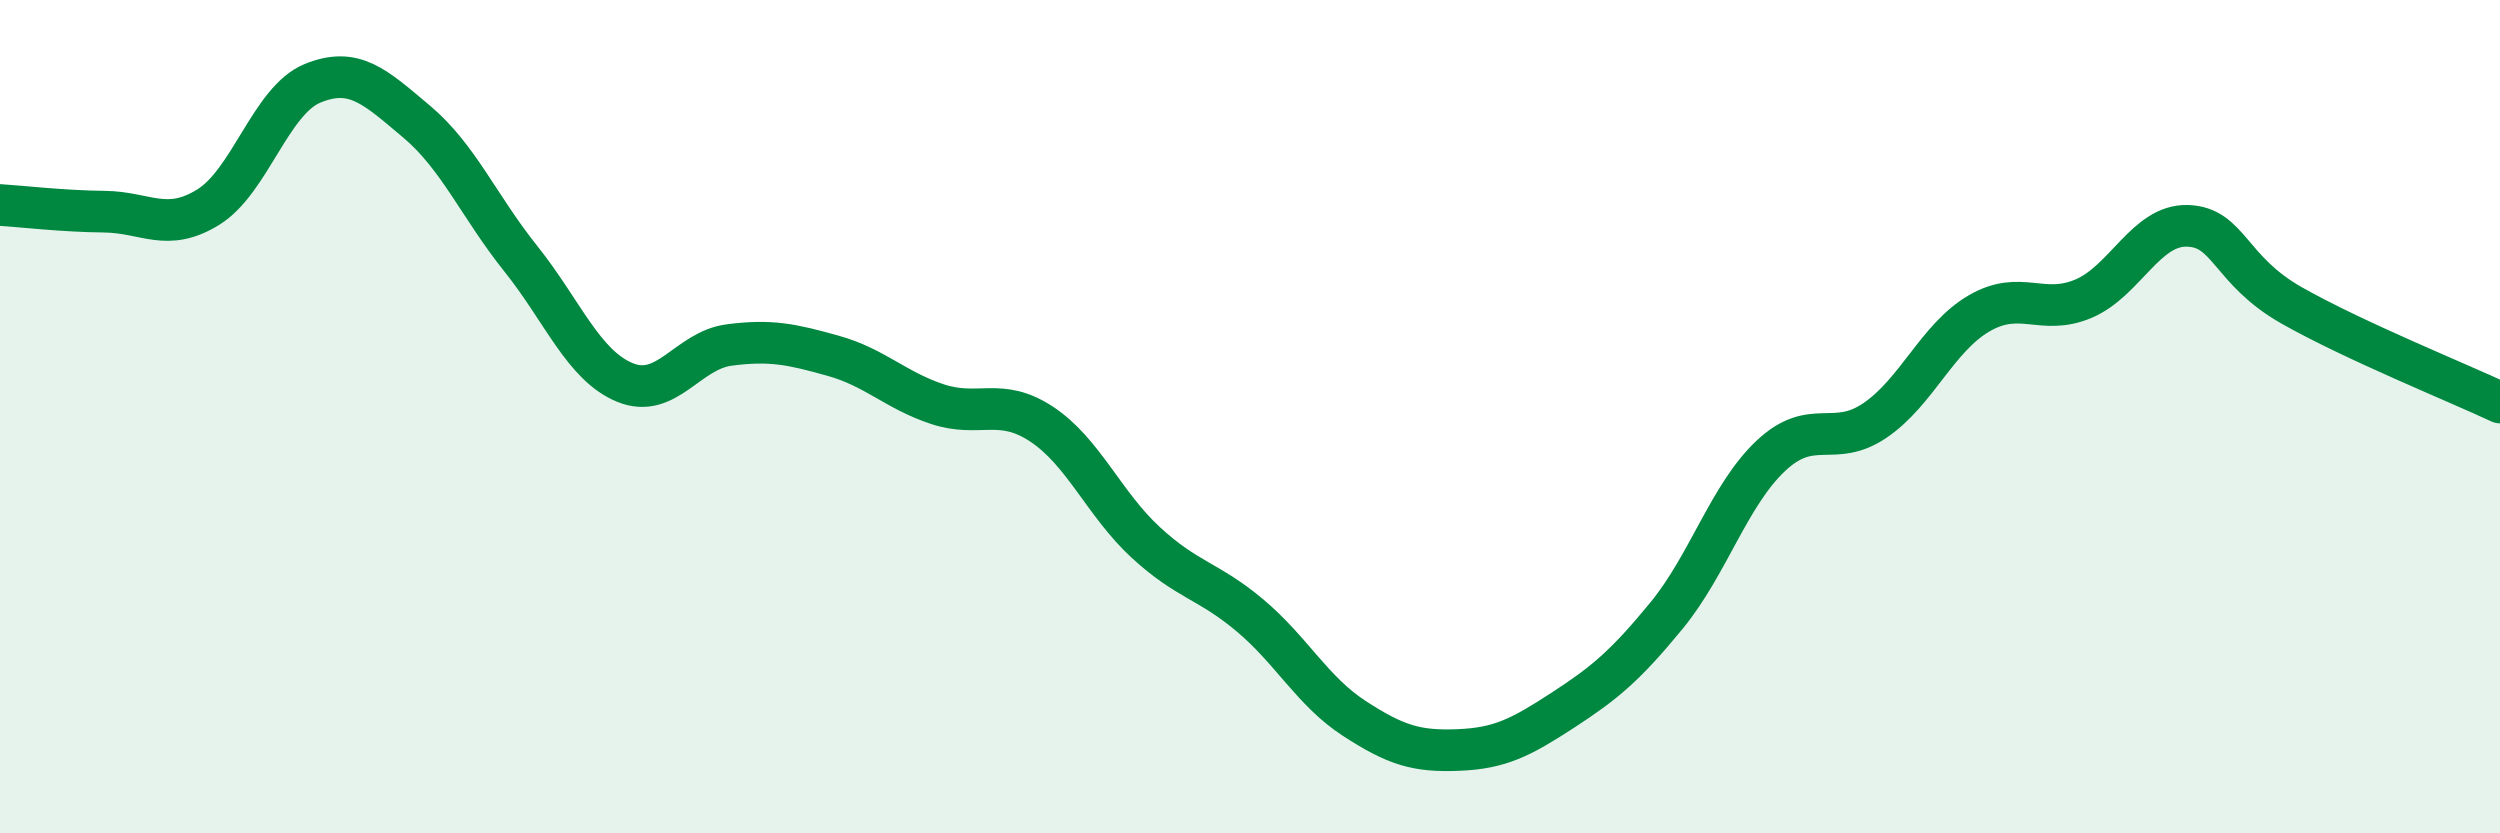 
    <svg width="60" height="20" viewBox="0 0 60 20" xmlns="http://www.w3.org/2000/svg">
      <path
        d="M 0,4.92 C 0.5,4.95 1.5,5.07 2.5,5.08 C 3.5,5.09 4,5.59 5,4.97 C 6,4.35 6.5,2.41 7.5,2 C 8.5,1.59 9,2.08 10,2.92 C 11,3.76 11.5,4.96 12.5,6.21 C 13.5,7.46 14,8.77 15,9.18 C 16,9.59 16.5,8.41 17.5,8.28 C 18.5,8.15 19,8.26 20,8.54 C 21,8.82 21.5,9.37 22.5,9.7 C 23.5,10.03 24,9.52 25,10.18 C 26,10.84 26.5,12.1 27.5,13.02 C 28.5,13.94 29,13.93 30,14.77 C 31,15.61 31.5,16.59 32.5,17.24 C 33.5,17.89 34,18.04 35,18 C 36,17.96 36.5,17.7 37.5,17.05 C 38.5,16.4 39,15.99 40,14.77 C 41,13.55 41.5,11.88 42.5,10.94 C 43.5,10 44,10.77 45,10.09 C 46,9.41 46.5,8.1 47.5,7.52 C 48.5,6.94 49,7.59 50,7.17 C 51,6.75 51.5,5.39 52.5,5.42 C 53.5,5.45 53.5,6.48 55,7.33 C 56.5,8.18 59,9.19 60,9.66L60 20L0 20Z"
        fill="#008740"
        opacity="0.1"
        stroke-linecap="round"
        stroke-linejoin="round"
      />
      <path
        d="M 0,4.92 C 0.5,4.95 1.5,5.07 2.5,5.08 C 3.5,5.09 4,5.59 5,4.97 C 6,4.35 6.5,2.41 7.5,2 C 8.5,1.59 9,2.08 10,2.92 C 11,3.76 11.5,4.96 12.5,6.21 C 13.5,7.46 14,8.77 15,9.18 C 16,9.59 16.5,8.41 17.5,8.28 C 18.5,8.15 19,8.26 20,8.54 C 21,8.82 21.5,9.37 22.5,9.7 C 23.5,10.03 24,9.52 25,10.18 C 26,10.84 26.5,12.1 27.5,13.02 C 28.5,13.94 29,13.93 30,14.77 C 31,15.61 31.5,16.59 32.5,17.24 C 33.5,17.89 34,18.04 35,18 C 36,17.96 36.5,17.7 37.5,17.05 C 38.5,16.4 39,15.99 40,14.77 C 41,13.55 41.5,11.88 42.5,10.94 C 43.5,10 44,10.77 45,10.09 C 46,9.41 46.5,8.1 47.5,7.52 C 48.5,6.94 49,7.59 50,7.17 C 51,6.75 51.5,5.39 52.5,5.42 C 53.5,5.45 53.5,6.48 55,7.33 C 56.5,8.18 59,9.19 60,9.66"
        stroke="#008740"
        stroke-width="1"
        fill="none"
        stroke-linecap="round"
        stroke-linejoin="round"
      />
    </svg>
  